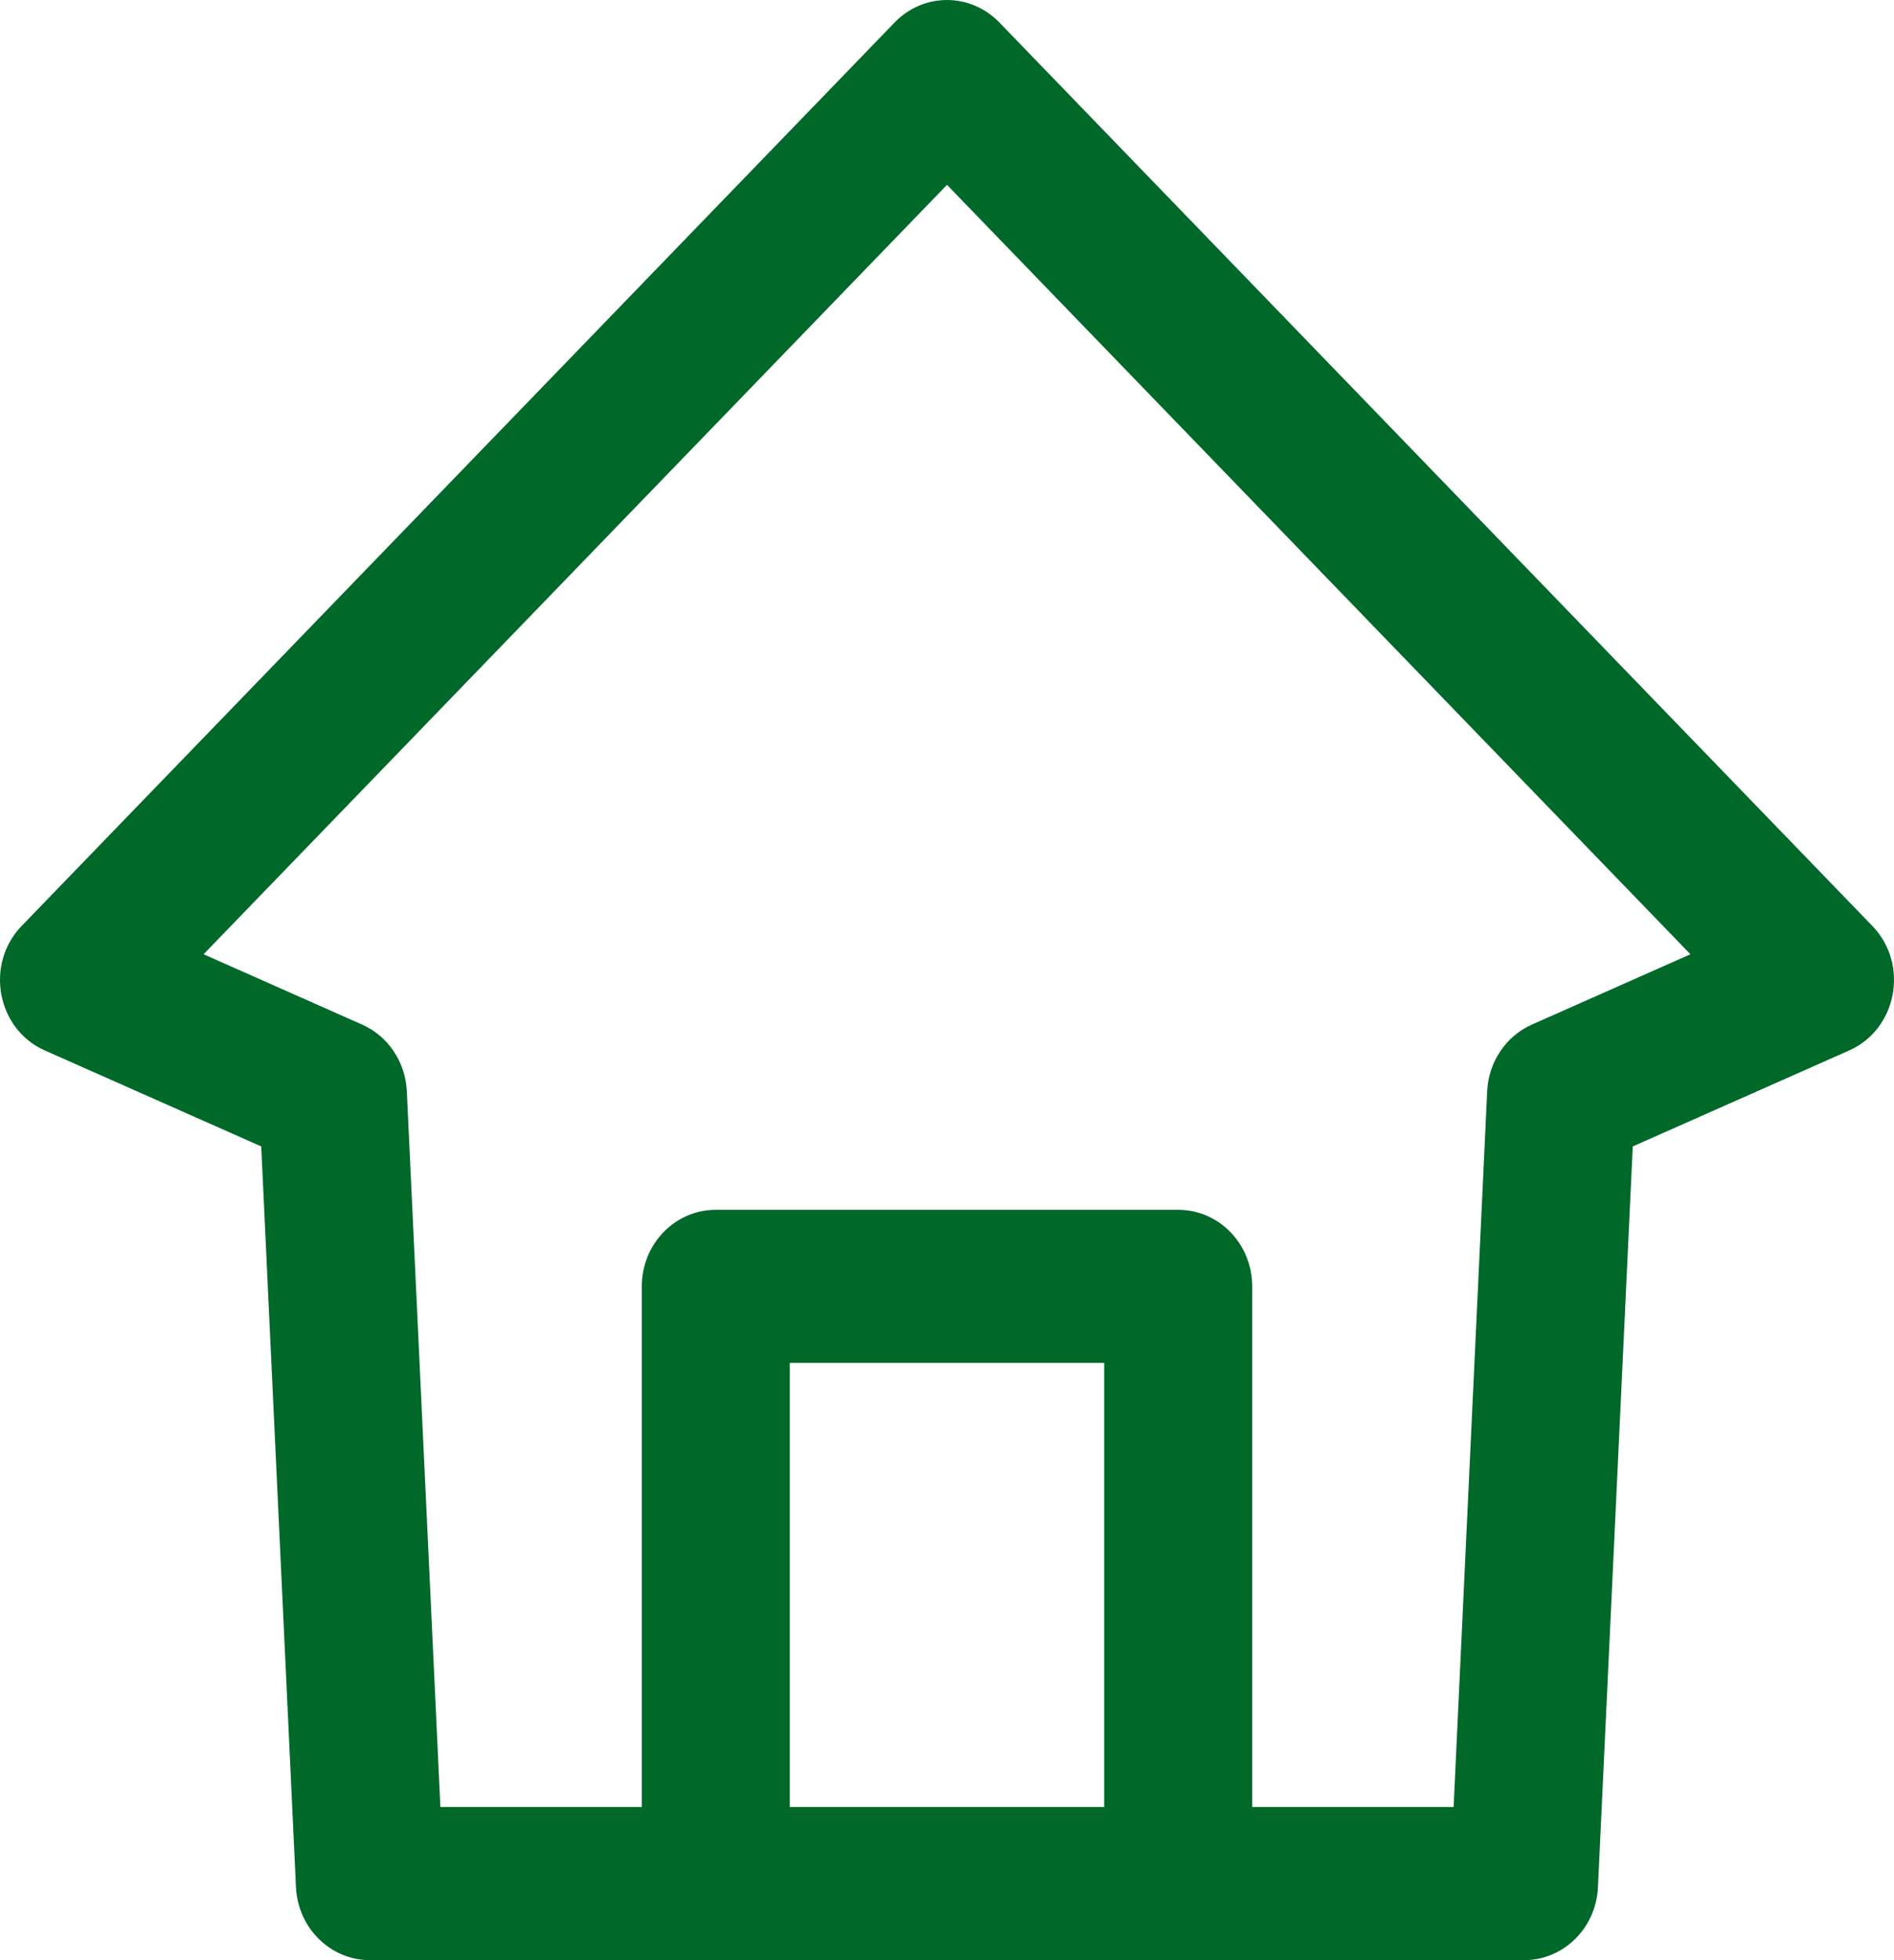 <svg width="29" height="30" viewBox="0 0 29 30" fill="none" xmlns="http://www.w3.org/2000/svg">
<g clip-path="url(#clip0_1321_7253)">
<path d="M28.668 14.171L15.301 0.343C14.858 -0.114 14.141 -0.114 13.699 0.343L0.332 14.171C-0.234 14.757 -0.05 15.751 0.686 16.077L4 17.546L4.532 28.885C4.562 29.509 5.06 30 5.664 30H23.336C23.94 30 24.438 29.509 24.467 28.885L25 17.546L28.314 16.077C29.049 15.751 29.235 14.757 28.668 14.171ZM16.907 27.656H12.093V20.859H16.907V27.656ZM23.456 15.681C23.058 15.857 22.792 16.253 22.771 16.701L22.257 27.656H19.173V19.688C19.173 19.04 18.666 18.516 18.04 18.516H10.96C10.334 18.516 9.827 19.04 9.827 19.688V27.656H6.743L6.229 16.701C6.208 16.253 5.942 15.857 5.544 15.681L3.117 14.605L14.5 2.829L25.883 14.605L23.456 15.681Z" fill="#006828"/>
</g>
<defs>
<clipPath id="clip0_1321_7253">
<rect width="29" height="30" fill="white"/>
</clipPath>
</defs>
</svg>
